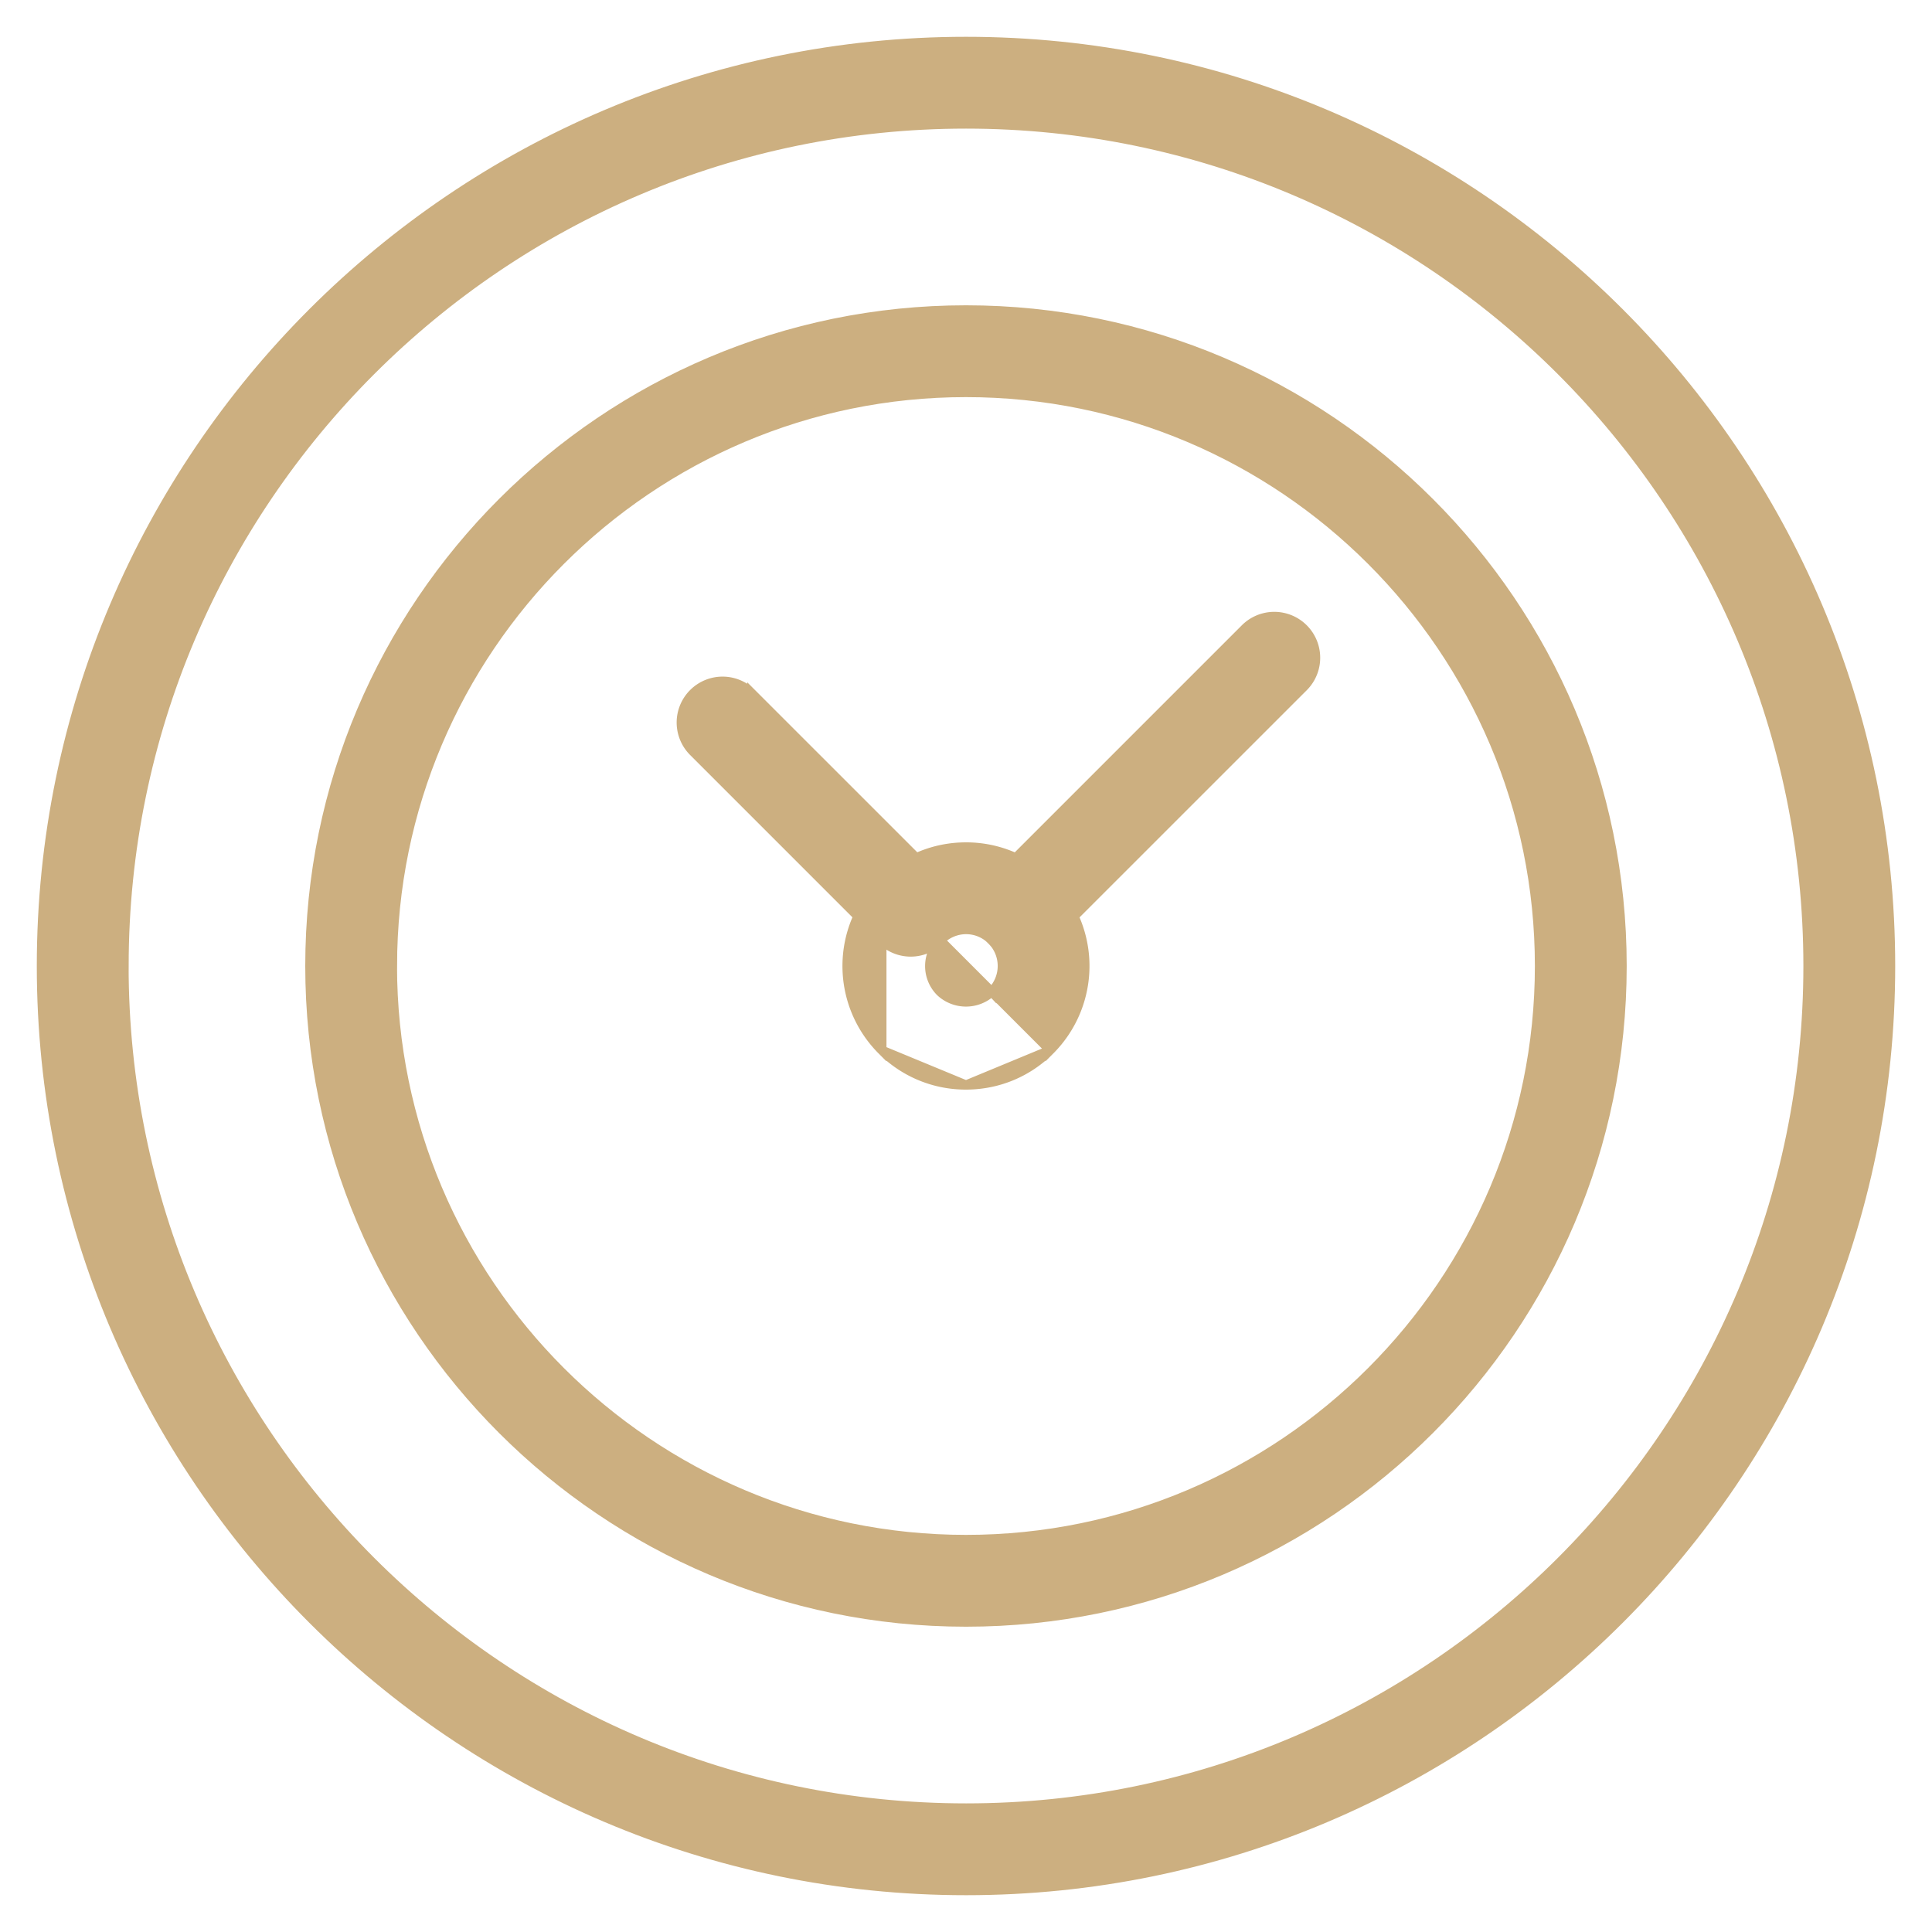 <svg width="42" height="42" fill="none" xmlns="http://www.w3.org/2000/svg"><path d="M21 41.1h.002C32.084 41.1 41.1 32.083 41.1 21 41.1 9.917 32.083.9 21 .9 9.917.9.9 9.917.9 21 .9 32.083 9.918 41.1 21 41.1zM2.697 21c0-10.093 8.21-18.304 18.304-18.304 10.092 0 18.303 8.211 18.303 18.304 0 10.093-8.21 18.304-18.3 18.304H21C10.908 39.304 2.697 31.093 2.696 21z" fill="#CCAF80" stroke="#CCAF80" stroke-width=".2"/><path d="M21 35.263h.001c7.864 0 14.262-6.399 14.262-14.263 0-7.865-6.399-14.263-14.264-14.263-7.865 0-14.263 6.398-14.263 14.263 0 7.864 6.4 14.263 14.264 14.263zM8.532 21c0-6.875 5.593-12.467 12.467-12.467 6.875 0 12.468 5.592 12.468 12.467 0 6.874-5.592 12.467-12.466 12.467h0c-6.875 0-12.468-5.592-12.47-12.467z" fill="#CCAF80" stroke="#CCAF80" stroke-width=".2"/><path d="M19.171 22.831h0a2.592 2.592 0 010-3.661v3.661zm0 0a2.573 2.573 0 001.829.756m-1.829-.756l1.829.756m0 0c.69 0 1.34-.269 1.828-.757L21 23.587zm0-5.175c-.691 0-1.341.27-1.83.758l3.658 3.66a2.592 2.592 0 000-3.66h0A2.57 2.57 0 0021 18.412zm.559 3.148h0a.815.815 0 01-1.118.001.794.794 0 01.559-1.353c.211 0 .409.082.558.231a.794.794 0 010 1.12z" fill="#CCAF80" stroke="#CCAF80" stroke-width=".2"/><path d="M21.56 20.44a.895.895 0 001.27 0s0 0 0 0l5.507-5.506a.898.898 0 00-1.27-1.27l-5.507 5.507a.9.9 0 000 1.27zm-2.397-.008h0a.895.895 0 001.27 0 .898.898 0 000-1.27s0 0 0 0l-4.09-4.09h0a.898.898 0 00-1.27 0h0a.898.898 0 000 1.27s0 0 0 0l4.09 4.09z" fill="#CCAF80" stroke="#CCAF80" stroke-width=".2"/></svg>